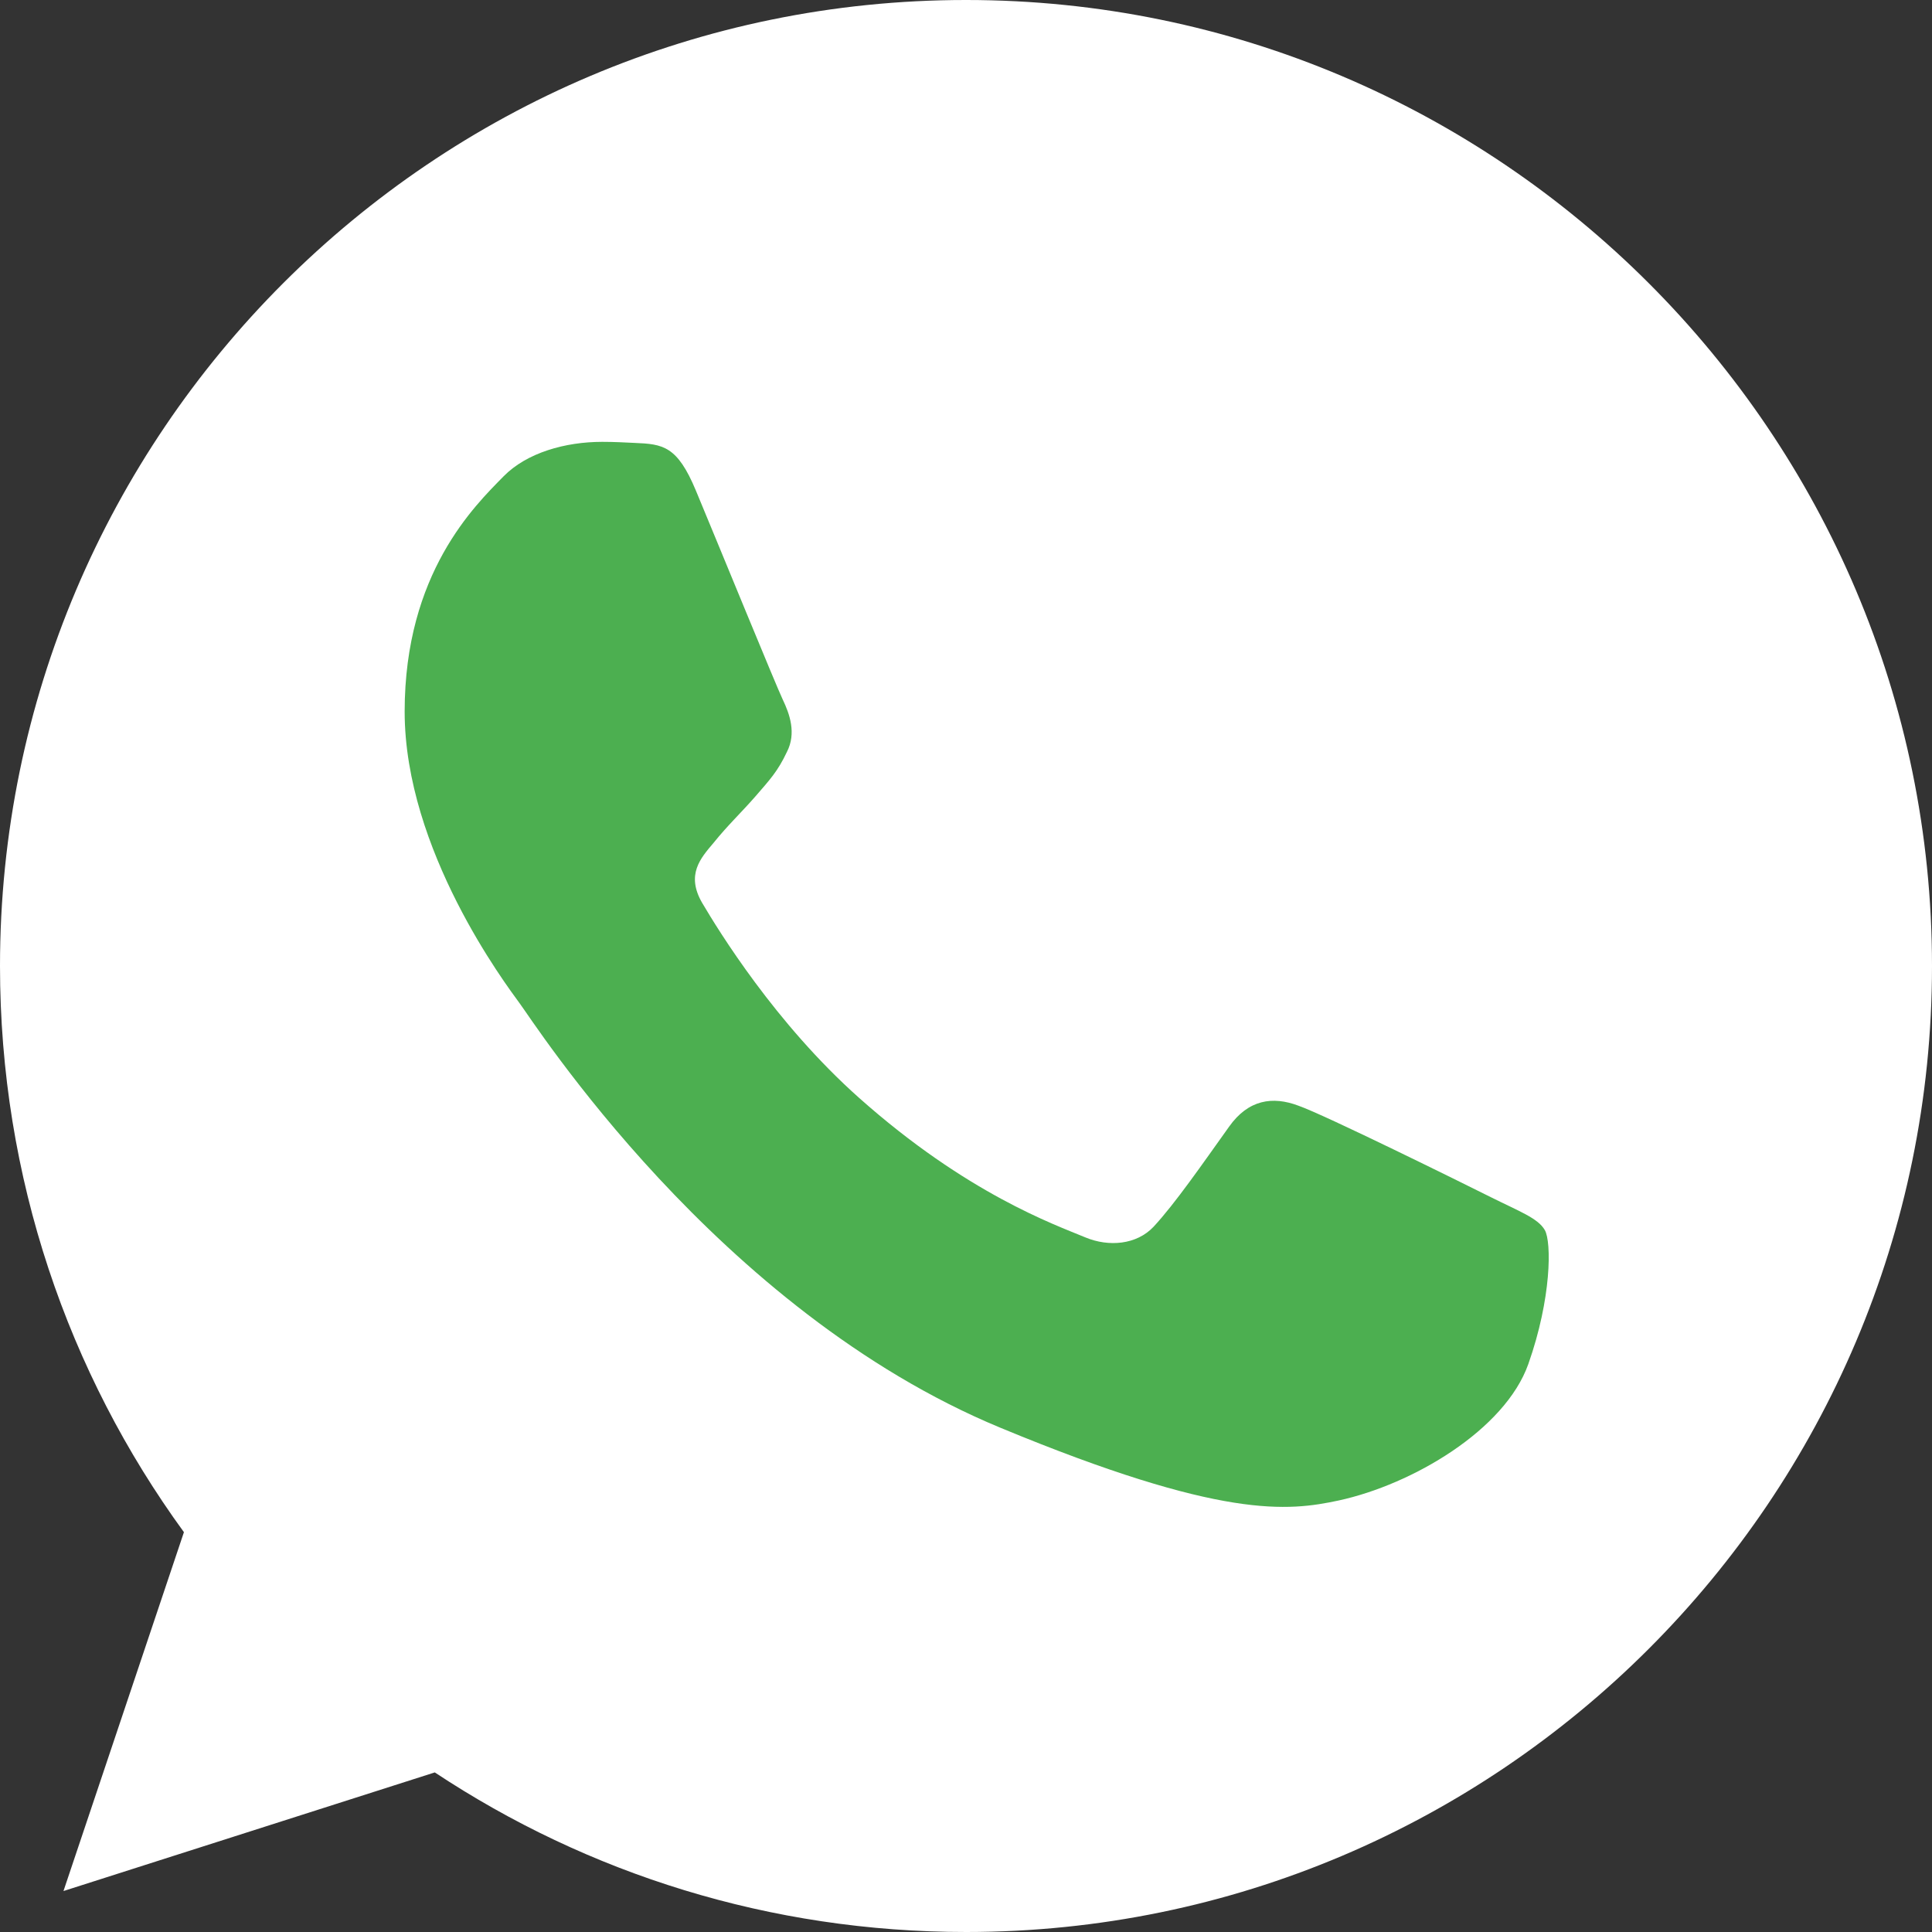 <svg class="me-1" xmlns="http://www.w3.org/2000/svg" width="20" height="20" viewBox="0 0 20 20" fill="none">
	<rect x="0" y="0" width="20" height="20" fill="#333333" stroke="none"/>
	<g clip-path="url(#clip0_309_443)">
		<path d="M10.002 0H9.998C4.484 0 0 4.485 0 10C0 12.188 0.705 14.215 1.904 15.861L0.657 19.576L4.501 18.348C6.082 19.395 7.969 20 10.002 20C15.516 20 20 15.514 20 10C20 4.486 15.516 0 10.002 0Z" fill="white" />
		<path d="M15.821 14.121C15.579 14.803 14.622 15.367 13.858 15.533C13.336 15.644 12.653 15.732 10.356 14.78C7.417 13.562 5.524 10.576 5.377 10.383C5.236 10.189 4.189 8.801 4.189 7.366C4.189 5.931 4.918 5.232 5.212 4.932C5.453 4.686 5.852 4.574 6.234 4.574C6.358 4.574 6.469 4.58 6.569 4.585C6.863 4.597 7.011 4.615 7.204 5.079C7.446 5.66 8.033 7.095 8.103 7.242C8.174 7.39 8.246 7.59 8.146 7.784C8.052 7.984 7.969 8.072 7.822 8.242C7.674 8.412 7.534 8.542 7.387 8.725C7.252 8.884 7.099 9.054 7.269 9.347C7.439 9.635 8.027 10.594 8.892 11.364C10.008 12.357 10.913 12.675 11.237 12.81C11.478 12.91 11.766 12.886 11.942 12.699C12.166 12.457 12.442 12.057 12.723 11.664C12.923 11.381 13.176 11.346 13.441 11.446C13.711 11.54 15.139 12.246 15.433 12.393C15.727 12.54 15.921 12.61 15.992 12.734C16.062 12.857 16.062 13.439 15.821 14.121Z" fill="#4CAF50" />
	</g>
	<defs>
		<clipPath id="clip0_309_443">
			<rect width="20" height="20" fill="white" />
		</clipPath>
	</defs>
</svg>